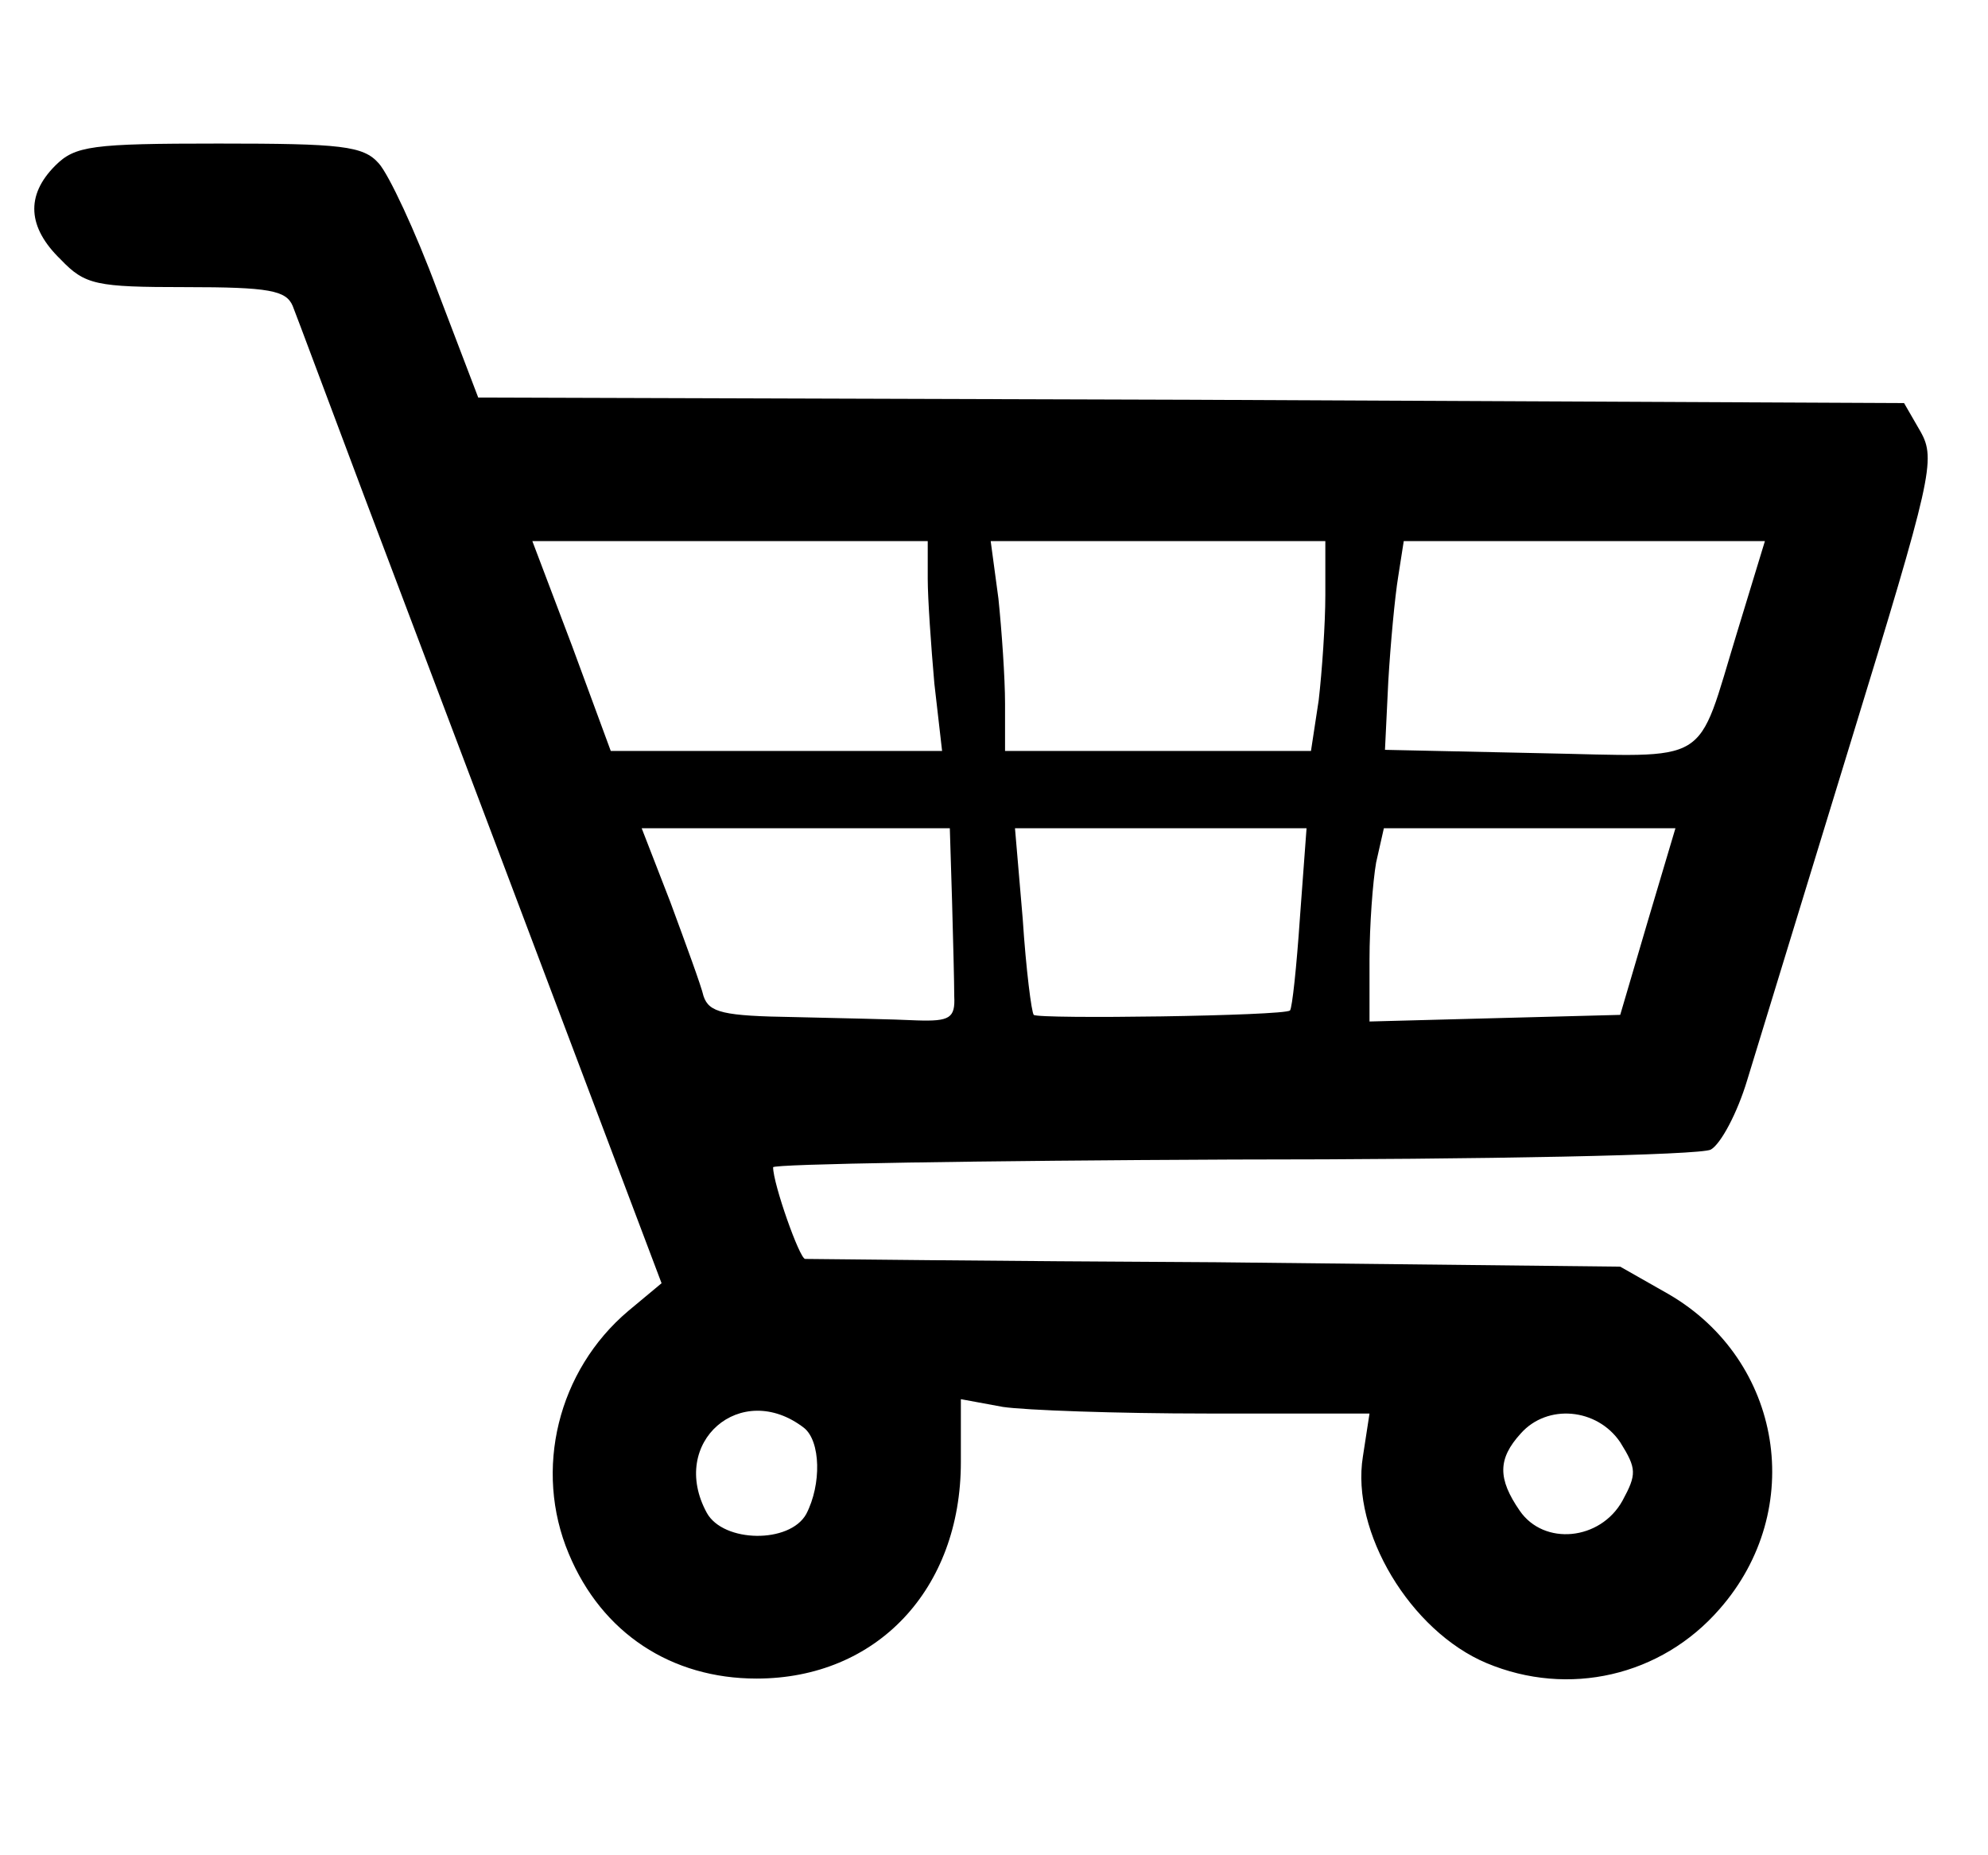 <?xml version="1.0" standalone="no"?>
<!DOCTYPE svg PUBLIC "-//W3C//DTD SVG 20010904//EN"
 "http://www.w3.org/TR/2001/REC-SVG-20010904/DTD/svg10.dtd">
<svg version="1.0" xmlns="http://www.w3.org/2000/svg"
 width="180pt" height="168pt" viewBox="0 0 180 168"
 preserveAspectRatio="xMidYMid meet">

<g transform="translate(0,168) scale(0.1,-0.1)"
fill="#000000" stroke="none">
<path d="M50 1530 c-27 -27 -25 -56 5 -85 22 -23 32 -25 113 -25 76 0 91 -3
97 -17 4 -10 33 -88 65 -173 32 -85 106 -280 164 -434 l105 -278 -30 -25 c-64
-54 -86 -144 -54 -220 30 -72 93 -113 170 -113 109 0 185 81 185 196 l0 57 38
-7 c20 -3 103 -6 185 -6 l147 0 -6 -39 c-11 -68 43 -158 112 -187 74 -31 158
-12 211 49 79 90 57 225 -46 285 l-44 25 -366 4 c-201 1 -369 3 -372 3 -5 0
-29 68 -29 83 0 3 187 6 416 7 229 0 424 4 433 9 9 5 24 33 33 63 9 29 51 167
94 307 73 238 77 255 63 280 l-15 26 -646 3 -645 2 -37 97 c-20 54 -44 105
-53 115 -14 16 -34 18 -145 18 -115 0 -130 -2 -148 -20z m790 -374 c0 -18 3
-61 6 -95 l7 -61 -150 0 -150 0 -35 95 -36 95 179 0 179 0 0 -34z m360 -15 c0
-26 -3 -69 -6 -95 l-7 -46 -138 0 -139 0 0 43 c0 23 -3 66 -6 95 l-7 52 152 0
151 0 0 -49z m373 -33 c-38 -124 -21 -113 -180 -110 l-139 3 3 62 c2 34 6 77
9 95 l5 32 164 0 163 0 -25 -82z m-711 -243 c1 -36 2 -75 2 -87 1 -20 -4 -23
-34 -22 -19 1 -69 2 -111 3 -64 1 -77 4 -82 19 -2 9 -16 47 -30 85 l-26 67
139 0 140 0 2 -65z m315 -16 c-3 -44 -7 -82 -9 -84 -5 -5 -228 -8 -232 -4 -2
2 -7 41 -10 87 l-7 82 132 0 132 0 -6 -81z m315 -3 l-25 -85 -114 -3 -113 -3
0 56 c0 31 3 71 6 88 l7 31 132 0 132 0 -25 -84z m-764 -459 c15 -12 16 -51 2
-78 -15 -27 -75 -26 -90 1 -35 64 31 121 88 77z m739 -13 c15 -24 15 -29 2
-53 -20 -36 -71 -41 -93 -9 -20 29 -20 47 1 70 24 27 69 23 90 -8z"/>
</g>
</svg>
